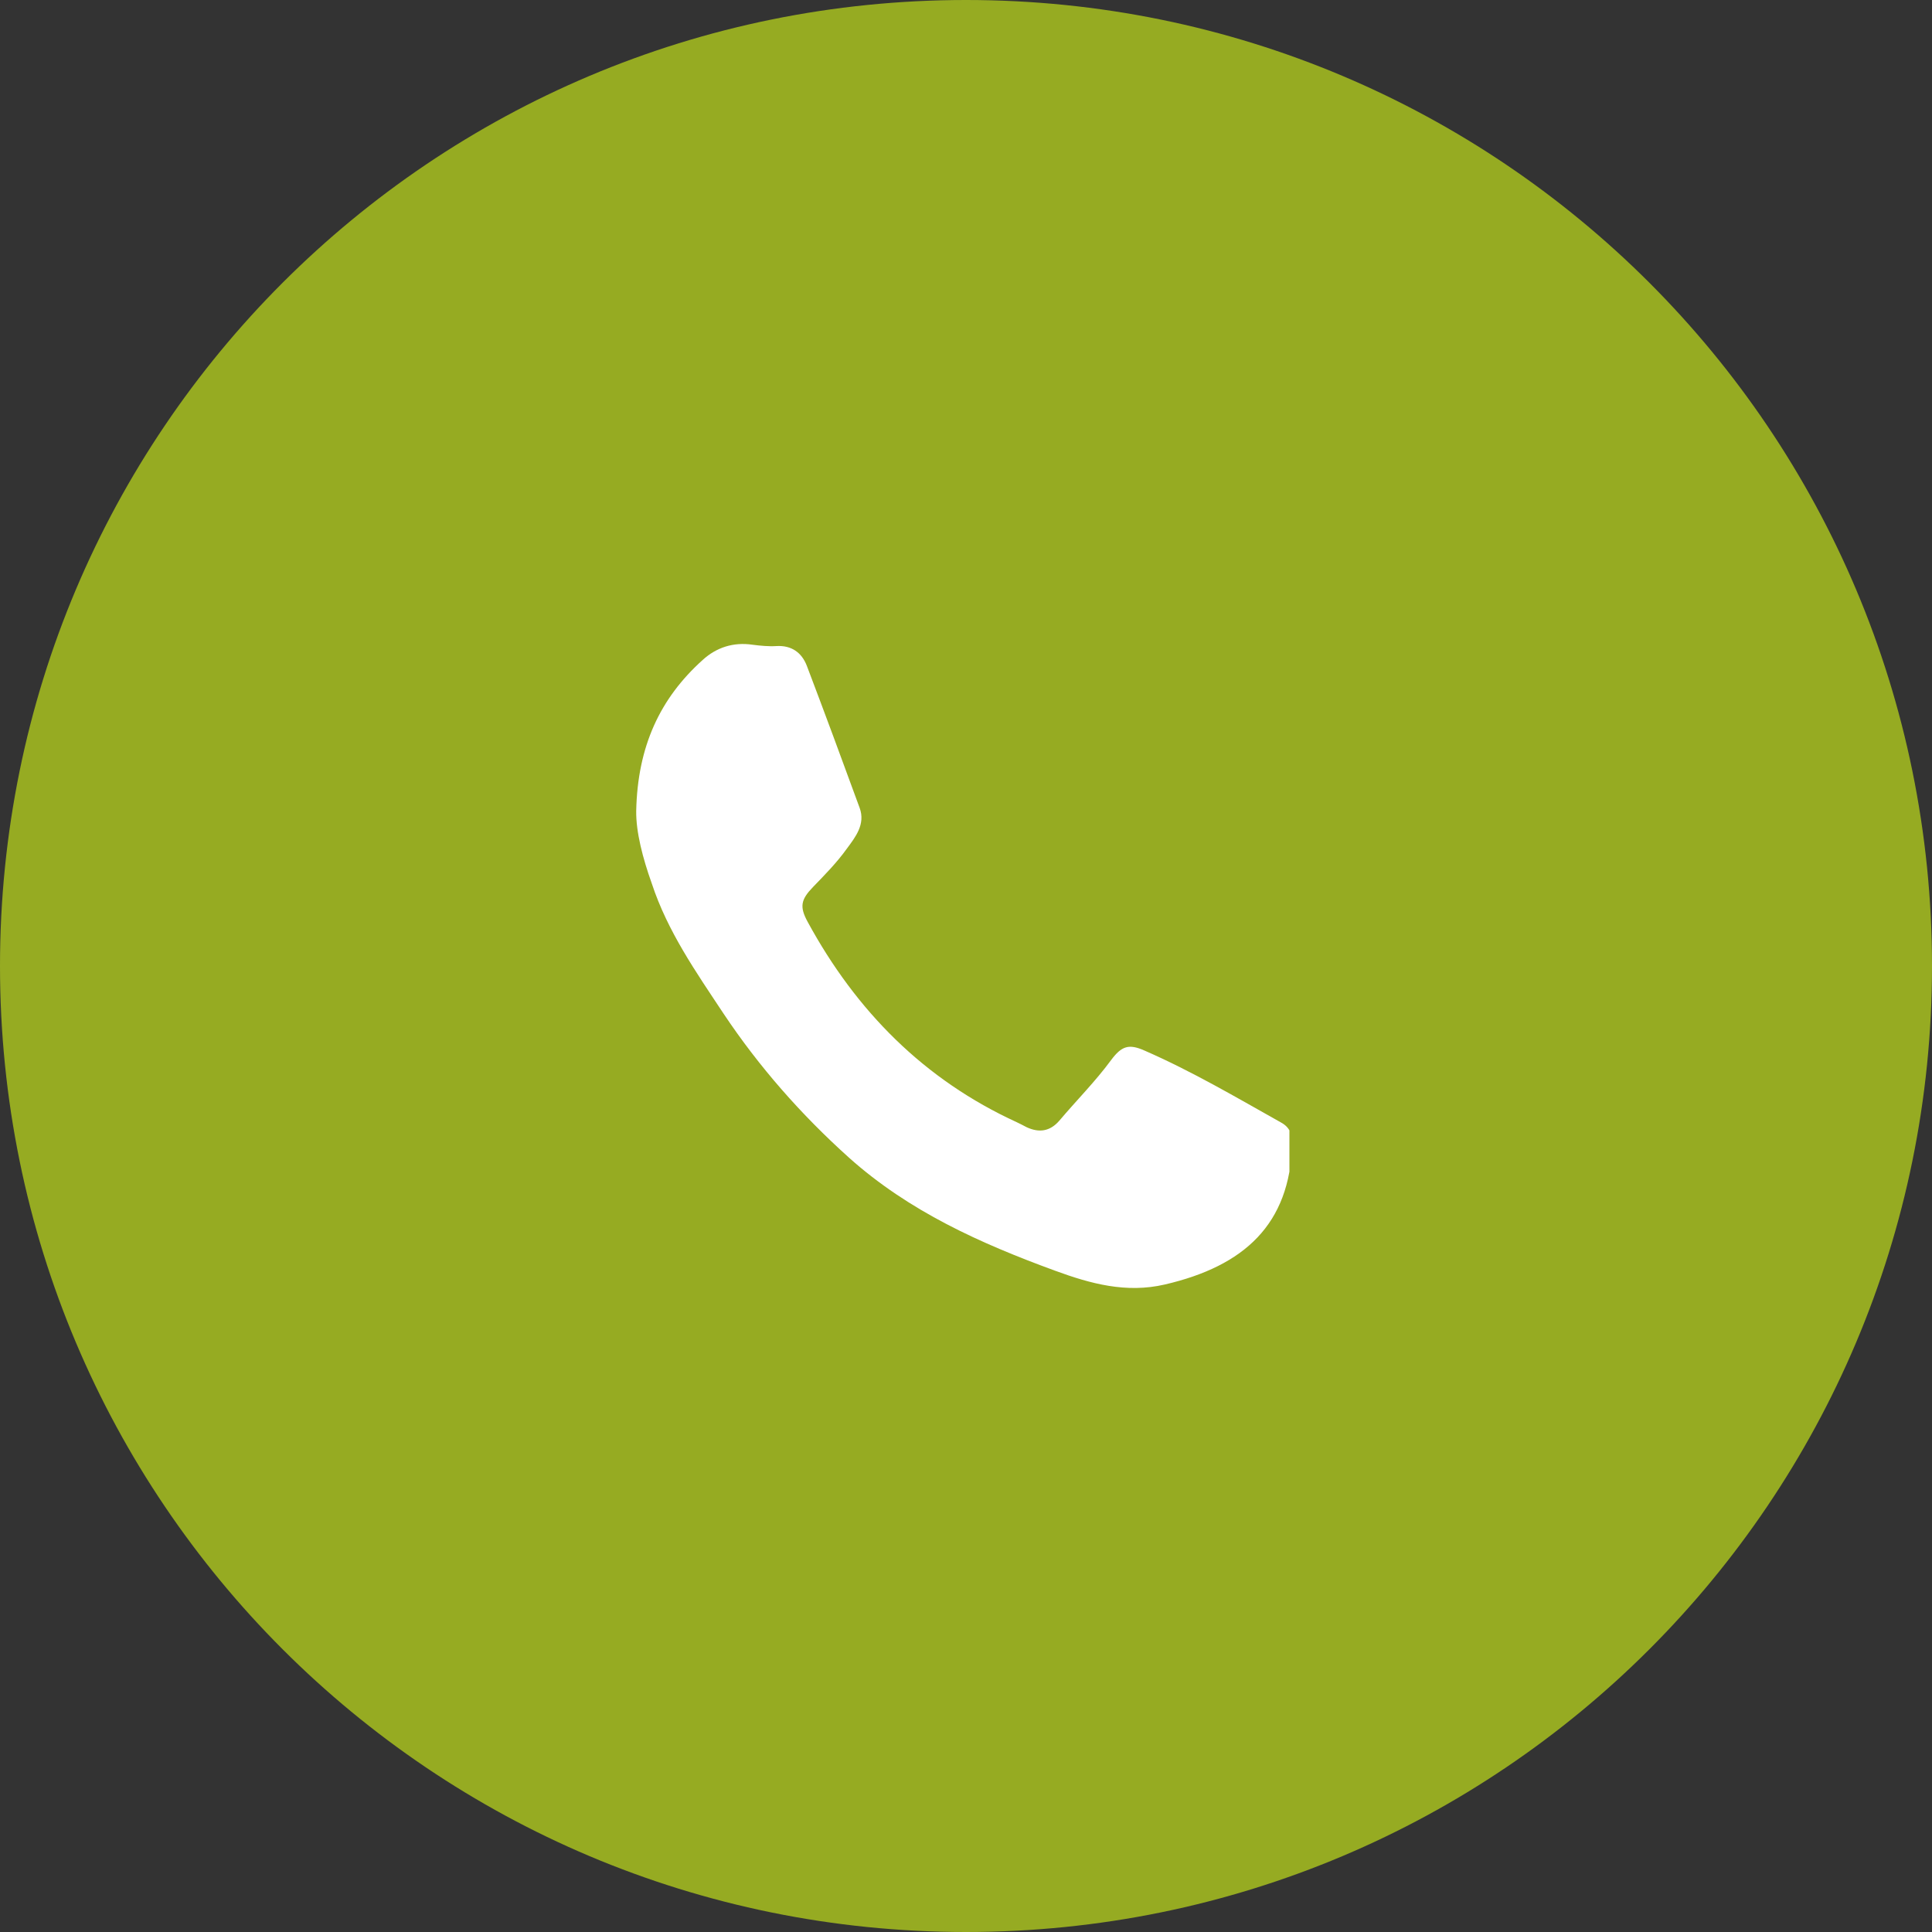 <?xml version="1.0" encoding="UTF-8"?> <svg xmlns="http://www.w3.org/2000/svg" width="30" height="30" viewBox="0 0 30 30" fill="none"><rect x="0" y="0" width="30" height="30" fill="#333333" stroke="none"/><path fill-rule="evenodd" clip-rule="evenodd" d="M15 30C23.295 30 30 23.295 30 15C30 6.705 23.295 0 15 0C6.705 0 0 6.705 0 15C0 23.295 6.705 30 15 30Z" fill="#96AB22"></path><g clip-path="url(#clip0_9491_238)"><path d="M9.879 12.593C9.9 11.588 10.25 10.842 10.912 10.247C11.125 10.053 11.387 9.968 11.683 10.011C11.808 10.027 11.933 10.04 12.058 10.032C12.291 10.019 12.45 10.133 12.529 10.34C12.808 11.074 13.079 11.808 13.349 12.546C13.441 12.799 13.283 12.998 13.149 13.179C12.995 13.394 12.808 13.584 12.624 13.774C12.437 13.968 12.412 14.078 12.541 14.314C13.295 15.702 14.354 16.769 15.791 17.427C15.841 17.449 15.891 17.478 15.941 17.503C16.133 17.592 16.303 17.571 16.449 17.402C16.716 17.086 17.007 16.795 17.253 16.461C17.416 16.242 17.528 16.204 17.774 16.314C18.507 16.634 19.195 17.039 19.895 17.432C20.024 17.503 20.07 17.613 20.065 17.765C20.028 19.01 19.324 19.659 18.086 19.946C17.486 20.085 16.932 19.933 16.382 19.731C15.228 19.309 14.116 18.811 13.183 17.976C12.441 17.309 11.787 16.567 11.233 15.736C10.808 15.094 10.367 14.466 10.121 13.719C9.979 13.322 9.875 12.918 9.879 12.593Z" fill="white"></path></g><defs><clipPath id="clip0_9491_238"><rect width="13.022" height="12.859" fill="white" transform="translate(7 8.625)"></rect></clipPath></defs></svg> 